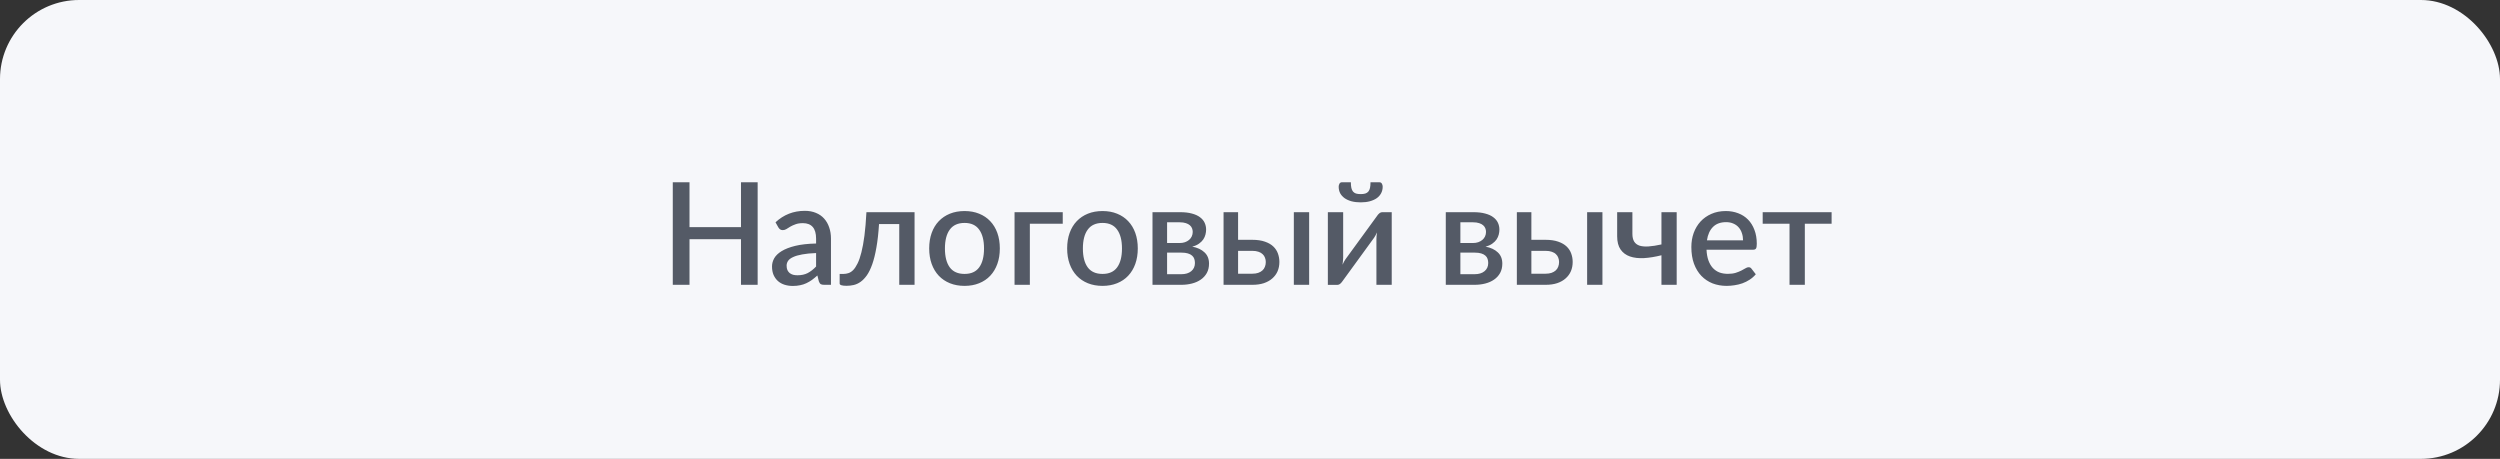 <?xml version="1.0" encoding="UTF-8"?> <svg xmlns="http://www.w3.org/2000/svg" width="316" height="58" viewBox="0 0 316 58" fill="none"><rect x="0" y="0" width="316" height="58" fill="#333333" stroke="none"/> <rect width="316" height="58" rx="10" fill="#F6F7FA"></rect> <path d="M95.767 23.04V36H93.661V30.231H87.154V36H85.039V23.04H87.154V28.71H93.661V23.04H95.767ZM103.154 31.986C102.464 32.01 101.882 32.067 101.408 32.157C100.934 32.241 100.55 32.352 100.256 32.49C99.962 32.622 99.749 32.781 99.617 32.967C99.491 33.153 99.428 33.357 99.428 33.579C99.428 33.795 99.461 33.981 99.527 34.137C99.599 34.287 99.695 34.413 99.815 34.515C99.941 34.611 100.085 34.683 100.247 34.731C100.415 34.773 100.598 34.794 100.796 34.794C101.3 34.794 101.732 34.701 102.092 34.515C102.458 34.323 102.812 34.047 103.154 33.687V31.986ZM98.024 28.098C99.062 27.132 100.298 26.649 101.732 26.649C102.26 26.649 102.728 26.736 103.136 26.91C103.55 27.078 103.895 27.318 104.171 27.63C104.453 27.942 104.666 28.314 104.81 28.746C104.96 29.172 105.035 29.646 105.035 30.168V36H104.171C103.985 36 103.844 35.973 103.748 35.919C103.652 35.859 103.571 35.742 103.505 35.568L103.316 34.821C103.082 35.031 102.851 35.22 102.623 35.388C102.395 35.55 102.158 35.688 101.912 35.802C101.672 35.916 101.411 36 101.129 36.054C100.853 36.114 100.547 36.144 100.211 36.144C99.839 36.144 99.491 36.093 99.167 35.991C98.849 35.889 98.573 35.736 98.339 35.532C98.105 35.322 97.919 35.064 97.781 34.758C97.649 34.452 97.583 34.092 97.583 33.678C97.583 33.324 97.676 32.979 97.862 32.643C98.054 32.307 98.366 32.007 98.798 31.743C99.236 31.473 99.809 31.251 100.517 31.077C101.231 30.903 102.11 30.804 103.154 30.78V30.168C103.154 29.508 103.013 29.016 102.731 28.692C102.449 28.368 102.035 28.206 101.489 28.206C101.117 28.206 100.805 28.254 100.553 28.35C100.301 28.44 100.082 28.539 99.896 28.647C99.71 28.755 99.545 28.857 99.401 28.953C99.257 29.043 99.104 29.088 98.942 29.088C98.81 29.088 98.696 29.055 98.6 28.989C98.51 28.917 98.435 28.83 98.375 28.728L98.024 28.098ZM115.6 36H113.665V28.323H111.109C111.037 29.469 110.926 30.459 110.776 31.293C110.632 32.121 110.458 32.823 110.254 33.399C110.05 33.975 109.822 34.443 109.57 34.803C109.318 35.157 109.051 35.433 108.769 35.631C108.487 35.829 108.196 35.961 107.896 36.027C107.602 36.093 107.305 36.126 107.005 36.126C106.423 36.126 106.132 36.03 106.132 35.838V34.623H106.636C106.834 34.623 107.035 34.59 107.239 34.524C107.449 34.458 107.65 34.329 107.842 34.137C108.034 33.939 108.217 33.663 108.391 33.309C108.571 32.955 108.733 32.49 108.877 31.914C109.027 31.332 109.156 30.627 109.264 29.799C109.372 28.965 109.456 27.972 109.516 26.82H115.6V36ZM121.923 26.676C122.601 26.676 123.213 26.787 123.759 27.009C124.311 27.231 124.779 27.546 125.163 27.954C125.553 28.362 125.853 28.857 126.063 29.439C126.273 30.021 126.378 30.675 126.378 31.401C126.378 32.127 126.273 32.781 126.063 33.363C125.853 33.945 125.553 34.443 125.163 34.857C124.779 35.265 124.311 35.58 123.759 35.802C123.213 36.024 122.601 36.135 121.923 36.135C121.239 36.135 120.621 36.024 120.069 35.802C119.523 35.58 119.055 35.265 118.665 34.857C118.275 34.443 117.975 33.945 117.765 33.363C117.555 32.781 117.45 32.127 117.45 31.401C117.45 30.675 117.555 30.021 117.765 29.439C117.975 28.857 118.275 28.362 118.665 27.954C119.055 27.546 119.523 27.231 120.069 27.009C120.621 26.787 121.239 26.676 121.923 26.676ZM121.923 34.623C122.751 34.623 123.366 34.347 123.768 33.795C124.176 33.237 124.38 32.442 124.38 31.41C124.38 30.378 124.176 29.583 123.768 29.025C123.366 28.461 122.751 28.179 121.923 28.179C121.083 28.179 120.459 28.461 120.051 29.025C119.643 29.583 119.439 30.378 119.439 31.41C119.439 32.442 119.643 33.237 120.051 33.795C120.459 34.347 121.083 34.623 121.923 34.623ZM134.331 28.278H130.173V36H128.238V26.82H134.331V28.278ZM139.361 26.676C140.039 26.676 140.651 26.787 141.197 27.009C141.749 27.231 142.217 27.546 142.601 27.954C142.991 28.362 143.291 28.857 143.501 29.439C143.711 30.021 143.816 30.675 143.816 31.401C143.816 32.127 143.711 32.781 143.501 33.363C143.291 33.945 142.991 34.443 142.601 34.857C142.217 35.265 141.749 35.58 141.197 35.802C140.651 36.024 140.039 36.135 139.361 36.135C138.677 36.135 138.059 36.024 137.507 35.802C136.961 35.58 136.493 35.265 136.103 34.857C135.713 34.443 135.413 33.945 135.203 33.363C134.993 32.781 134.888 32.127 134.888 31.401C134.888 30.675 134.993 30.021 135.203 29.439C135.413 28.857 135.713 28.362 136.103 27.954C136.493 27.546 136.961 27.231 137.507 27.009C138.059 26.787 138.677 26.676 139.361 26.676ZM139.361 34.623C140.189 34.623 140.804 34.347 141.206 33.795C141.614 33.237 141.818 32.442 141.818 31.41C141.818 30.378 141.614 29.583 141.206 29.025C140.804 28.461 140.189 28.179 139.361 28.179C138.521 28.179 137.897 28.461 137.489 29.025C137.081 29.583 136.877 30.378 136.877 31.41C136.877 32.442 137.081 33.237 137.489 33.795C137.897 34.347 138.521 34.623 139.361 34.623ZM149.32 34.659C149.848 34.659 150.265 34.533 150.571 34.281C150.883 34.023 151.039 33.678 151.039 33.246C151.039 33.06 151.012 32.886 150.958 32.724C150.904 32.562 150.811 32.424 150.679 32.31C150.547 32.19 150.37 32.097 150.148 32.031C149.932 31.965 149.659 31.932 149.329 31.932H147.52V34.659H149.32ZM147.52 28.098V30.717H149.113C149.353 30.717 149.572 30.684 149.77 30.618C149.974 30.546 150.148 30.45 150.292 30.33C150.442 30.204 150.556 30.057 150.634 29.889C150.718 29.715 150.76 29.523 150.76 29.313C150.76 29.163 150.733 29.016 150.679 28.872C150.625 28.722 150.532 28.59 150.4 28.476C150.274 28.362 150.106 28.272 149.896 28.206C149.686 28.134 149.425 28.098 149.113 28.098H147.52ZM149.176 26.82C149.746 26.82 150.238 26.877 150.652 26.991C151.066 27.099 151.405 27.252 151.669 27.45C151.939 27.648 152.137 27.882 152.263 28.152C152.389 28.422 152.452 28.713 152.452 29.025C152.452 29.223 152.425 29.43 152.371 29.646C152.317 29.862 152.224 30.069 152.092 30.267C151.96 30.459 151.78 30.636 151.552 30.798C151.33 30.96 151.045 31.086 150.697 31.176C151.351 31.296 151.867 31.536 152.245 31.896C152.629 32.25 152.821 32.724 152.821 33.318C152.821 33.774 152.728 34.17 152.542 34.506C152.356 34.842 152.101 35.121 151.777 35.343C151.459 35.565 151.087 35.73 150.661 35.838C150.241 35.946 149.797 36 149.329 36H145.675V26.82H149.176ZM158.303 34.596C158.585 34.596 158.831 34.56 159.041 34.488C159.257 34.41 159.434 34.308 159.572 34.182C159.716 34.05 159.821 33.894 159.887 33.714C159.959 33.534 159.995 33.336 159.995 33.12C159.995 32.928 159.962 32.748 159.896 32.58C159.836 32.406 159.737 32.256 159.599 32.13C159.467 31.998 159.293 31.896 159.077 31.824C158.861 31.746 158.597 31.707 158.285 31.707H156.494V34.596H158.303ZM158.276 30.312C158.912 30.312 159.449 30.39 159.887 30.546C160.325 30.696 160.679 30.9 160.949 31.158C161.219 31.416 161.414 31.716 161.534 32.058C161.654 32.394 161.714 32.745 161.714 33.111C161.714 33.537 161.639 33.927 161.489 34.281C161.339 34.629 161.117 34.932 160.823 35.19C160.535 35.448 160.178 35.649 159.752 35.793C159.332 35.931 158.849 36 158.303 36H154.658V26.82H156.494V30.312H158.276ZM165.476 26.82V36H163.541V26.82H165.476ZM175.914 26.82V36H173.979V30.249C173.979 30.123 173.985 29.985 173.997 29.835C174.009 29.685 174.027 29.532 174.051 29.376C173.991 29.508 173.931 29.631 173.871 29.745C173.817 29.853 173.757 29.952 173.691 30.042L169.704 35.523C169.632 35.637 169.536 35.748 169.416 35.856C169.296 35.958 169.161 36.009 169.011 36.009H167.841V26.82H169.776V32.571C169.776 32.697 169.767 32.838 169.749 32.994C169.737 33.15 169.719 33.306 169.695 33.462C169.815 33.186 169.938 32.958 170.064 32.778L174.051 27.306C174.123 27.186 174.219 27.075 174.339 26.973C174.459 26.871 174.594 26.82 174.744 26.82H175.914ZM171.99 24.534C172.224 24.534 172.419 24.51 172.575 24.462C172.737 24.408 172.866 24.324 172.962 24.21C173.058 24.09 173.127 23.937 173.169 23.751C173.211 23.559 173.232 23.322 173.232 23.04H174.366C174.504 23.04 174.606 23.1 174.672 23.22C174.738 23.334 174.771 23.46 174.771 23.598C174.771 23.904 174.705 24.18 174.573 24.426C174.447 24.666 174.264 24.873 174.024 25.047C173.784 25.215 173.49 25.347 173.142 25.443C172.8 25.533 172.416 25.578 171.99 25.578C171.564 25.578 171.177 25.533 170.829 25.443C170.487 25.347 170.196 25.215 169.956 25.047C169.716 24.873 169.53 24.666 169.398 24.426C169.272 24.18 169.209 23.904 169.209 23.598C169.209 23.46 169.242 23.334 169.308 23.22C169.374 23.1 169.476 23.04 169.614 23.04H170.748C170.748 23.322 170.769 23.559 170.811 23.751C170.853 23.937 170.922 24.09 171.018 24.21C171.114 24.324 171.24 24.408 171.396 24.462C171.558 24.51 171.756 24.534 171.99 24.534ZM186.392 34.659C186.92 34.659 187.337 34.533 187.643 34.281C187.955 34.023 188.111 33.678 188.111 33.246C188.111 33.06 188.084 32.886 188.03 32.724C187.976 32.562 187.883 32.424 187.751 32.31C187.619 32.19 187.442 32.097 187.22 32.031C187.004 31.965 186.731 31.932 186.401 31.932H184.592V34.659H186.392ZM184.592 28.098V30.717H186.185C186.425 30.717 186.644 30.684 186.842 30.618C187.046 30.546 187.22 30.45 187.364 30.33C187.514 30.204 187.628 30.057 187.706 29.889C187.79 29.715 187.832 29.523 187.832 29.313C187.832 29.163 187.805 29.016 187.751 28.872C187.697 28.722 187.604 28.59 187.472 28.476C187.346 28.362 187.178 28.272 186.968 28.206C186.758 28.134 186.497 28.098 186.185 28.098H184.592ZM186.248 26.82C186.818 26.82 187.31 26.877 187.724 26.991C188.138 27.099 188.477 27.252 188.741 27.45C189.011 27.648 189.209 27.882 189.335 28.152C189.461 28.422 189.524 28.713 189.524 29.025C189.524 29.223 189.497 29.43 189.443 29.646C189.389 29.862 189.296 30.069 189.164 30.267C189.032 30.459 188.852 30.636 188.624 30.798C188.402 30.96 188.117 31.086 187.769 31.176C188.423 31.296 188.939 31.536 189.317 31.896C189.701 32.25 189.893 32.724 189.893 33.318C189.893 33.774 189.8 34.17 189.614 34.506C189.428 34.842 189.173 35.121 188.849 35.343C188.531 35.565 188.159 35.73 187.733 35.838C187.313 35.946 186.869 36 186.401 36H182.747V26.82H186.248ZM195.375 34.596C195.657 34.596 195.903 34.56 196.113 34.488C196.329 34.41 196.506 34.308 196.644 34.182C196.788 34.05 196.893 33.894 196.959 33.714C197.031 33.534 197.067 33.336 197.067 33.12C197.067 32.928 197.034 32.748 196.968 32.58C196.908 32.406 196.809 32.256 196.671 32.13C196.539 31.998 196.365 31.896 196.149 31.824C195.933 31.746 195.669 31.707 195.357 31.707H193.566V34.596H195.375ZM195.348 30.312C195.984 30.312 196.521 30.39 196.959 30.546C197.397 30.696 197.751 30.9 198.021 31.158C198.291 31.416 198.486 31.716 198.606 32.058C198.726 32.394 198.786 32.745 198.786 33.111C198.786 33.537 198.711 33.927 198.561 34.281C198.411 34.629 198.189 34.932 197.895 35.19C197.607 35.448 197.25 35.649 196.824 35.793C196.404 35.931 195.921 36 195.375 36H191.73V26.82H193.566V30.312H195.348ZM202.548 26.82V36H200.613V26.82H202.548ZM211.933 26.82V36H210.007V32.265C209.221 32.463 208.486 32.583 207.802 32.625C207.124 32.661 206.533 32.592 206.029 32.418C205.525 32.244 205.129 31.95 204.841 31.536C204.553 31.122 204.409 30.564 204.409 29.862V26.82H206.335V29.565C206.335 29.967 206.41 30.291 206.56 30.537C206.71 30.777 206.935 30.948 207.235 31.05C207.541 31.146 207.922 31.179 208.378 31.149C208.84 31.119 209.383 31.035 210.007 30.897V26.82H211.933ZM220.321 30.375C220.321 30.051 220.273 29.751 220.177 29.475C220.087 29.193 219.952 28.95 219.772 28.746C219.592 28.536 219.367 28.374 219.097 28.26C218.833 28.14 218.527 28.08 218.179 28.08C217.477 28.08 216.925 28.281 216.523 28.683C216.121 29.085 215.866 29.649 215.758 30.375H220.321ZM215.704 31.563C215.728 32.085 215.809 32.538 215.947 32.922C216.085 33.3 216.268 33.615 216.496 33.867C216.73 34.119 217.006 34.308 217.324 34.434C217.648 34.554 218.008 34.614 218.404 34.614C218.782 34.614 219.109 34.572 219.385 34.488C219.661 34.398 219.901 34.302 220.105 34.2C220.309 34.092 220.483 33.996 220.627 33.912C220.771 33.822 220.903 33.777 221.023 33.777C221.179 33.777 221.299 33.837 221.383 33.957L221.932 34.668C221.704 34.938 221.446 35.166 221.158 35.352C220.87 35.538 220.564 35.691 220.24 35.811C219.916 35.925 219.583 36.006 219.241 36.054C218.899 36.108 218.566 36.135 218.242 36.135C217.606 36.135 217.015 36.03 216.469 35.82C215.929 35.604 215.458 35.289 215.056 34.875C214.66 34.461 214.348 33.948 214.12 33.336C213.898 32.724 213.787 32.019 213.787 31.221C213.787 30.585 213.886 29.991 214.084 29.439C214.288 28.887 214.576 28.407 214.948 27.999C215.326 27.591 215.782 27.27 216.316 27.036C216.856 26.796 217.465 26.676 218.143 26.676C218.707 26.676 219.229 26.769 219.709 26.955C220.189 27.135 220.603 27.402 220.951 27.756C221.299 28.11 221.569 28.545 221.761 29.061C221.959 29.571 222.058 30.153 222.058 30.807C222.058 31.107 222.025 31.308 221.959 31.41C221.893 31.512 221.773 31.563 221.599 31.563H215.704ZM231.515 28.278H228.131V36H226.196V28.278H222.803V26.82H231.515V28.278Z" fill="#545A66"></path> </svg> 